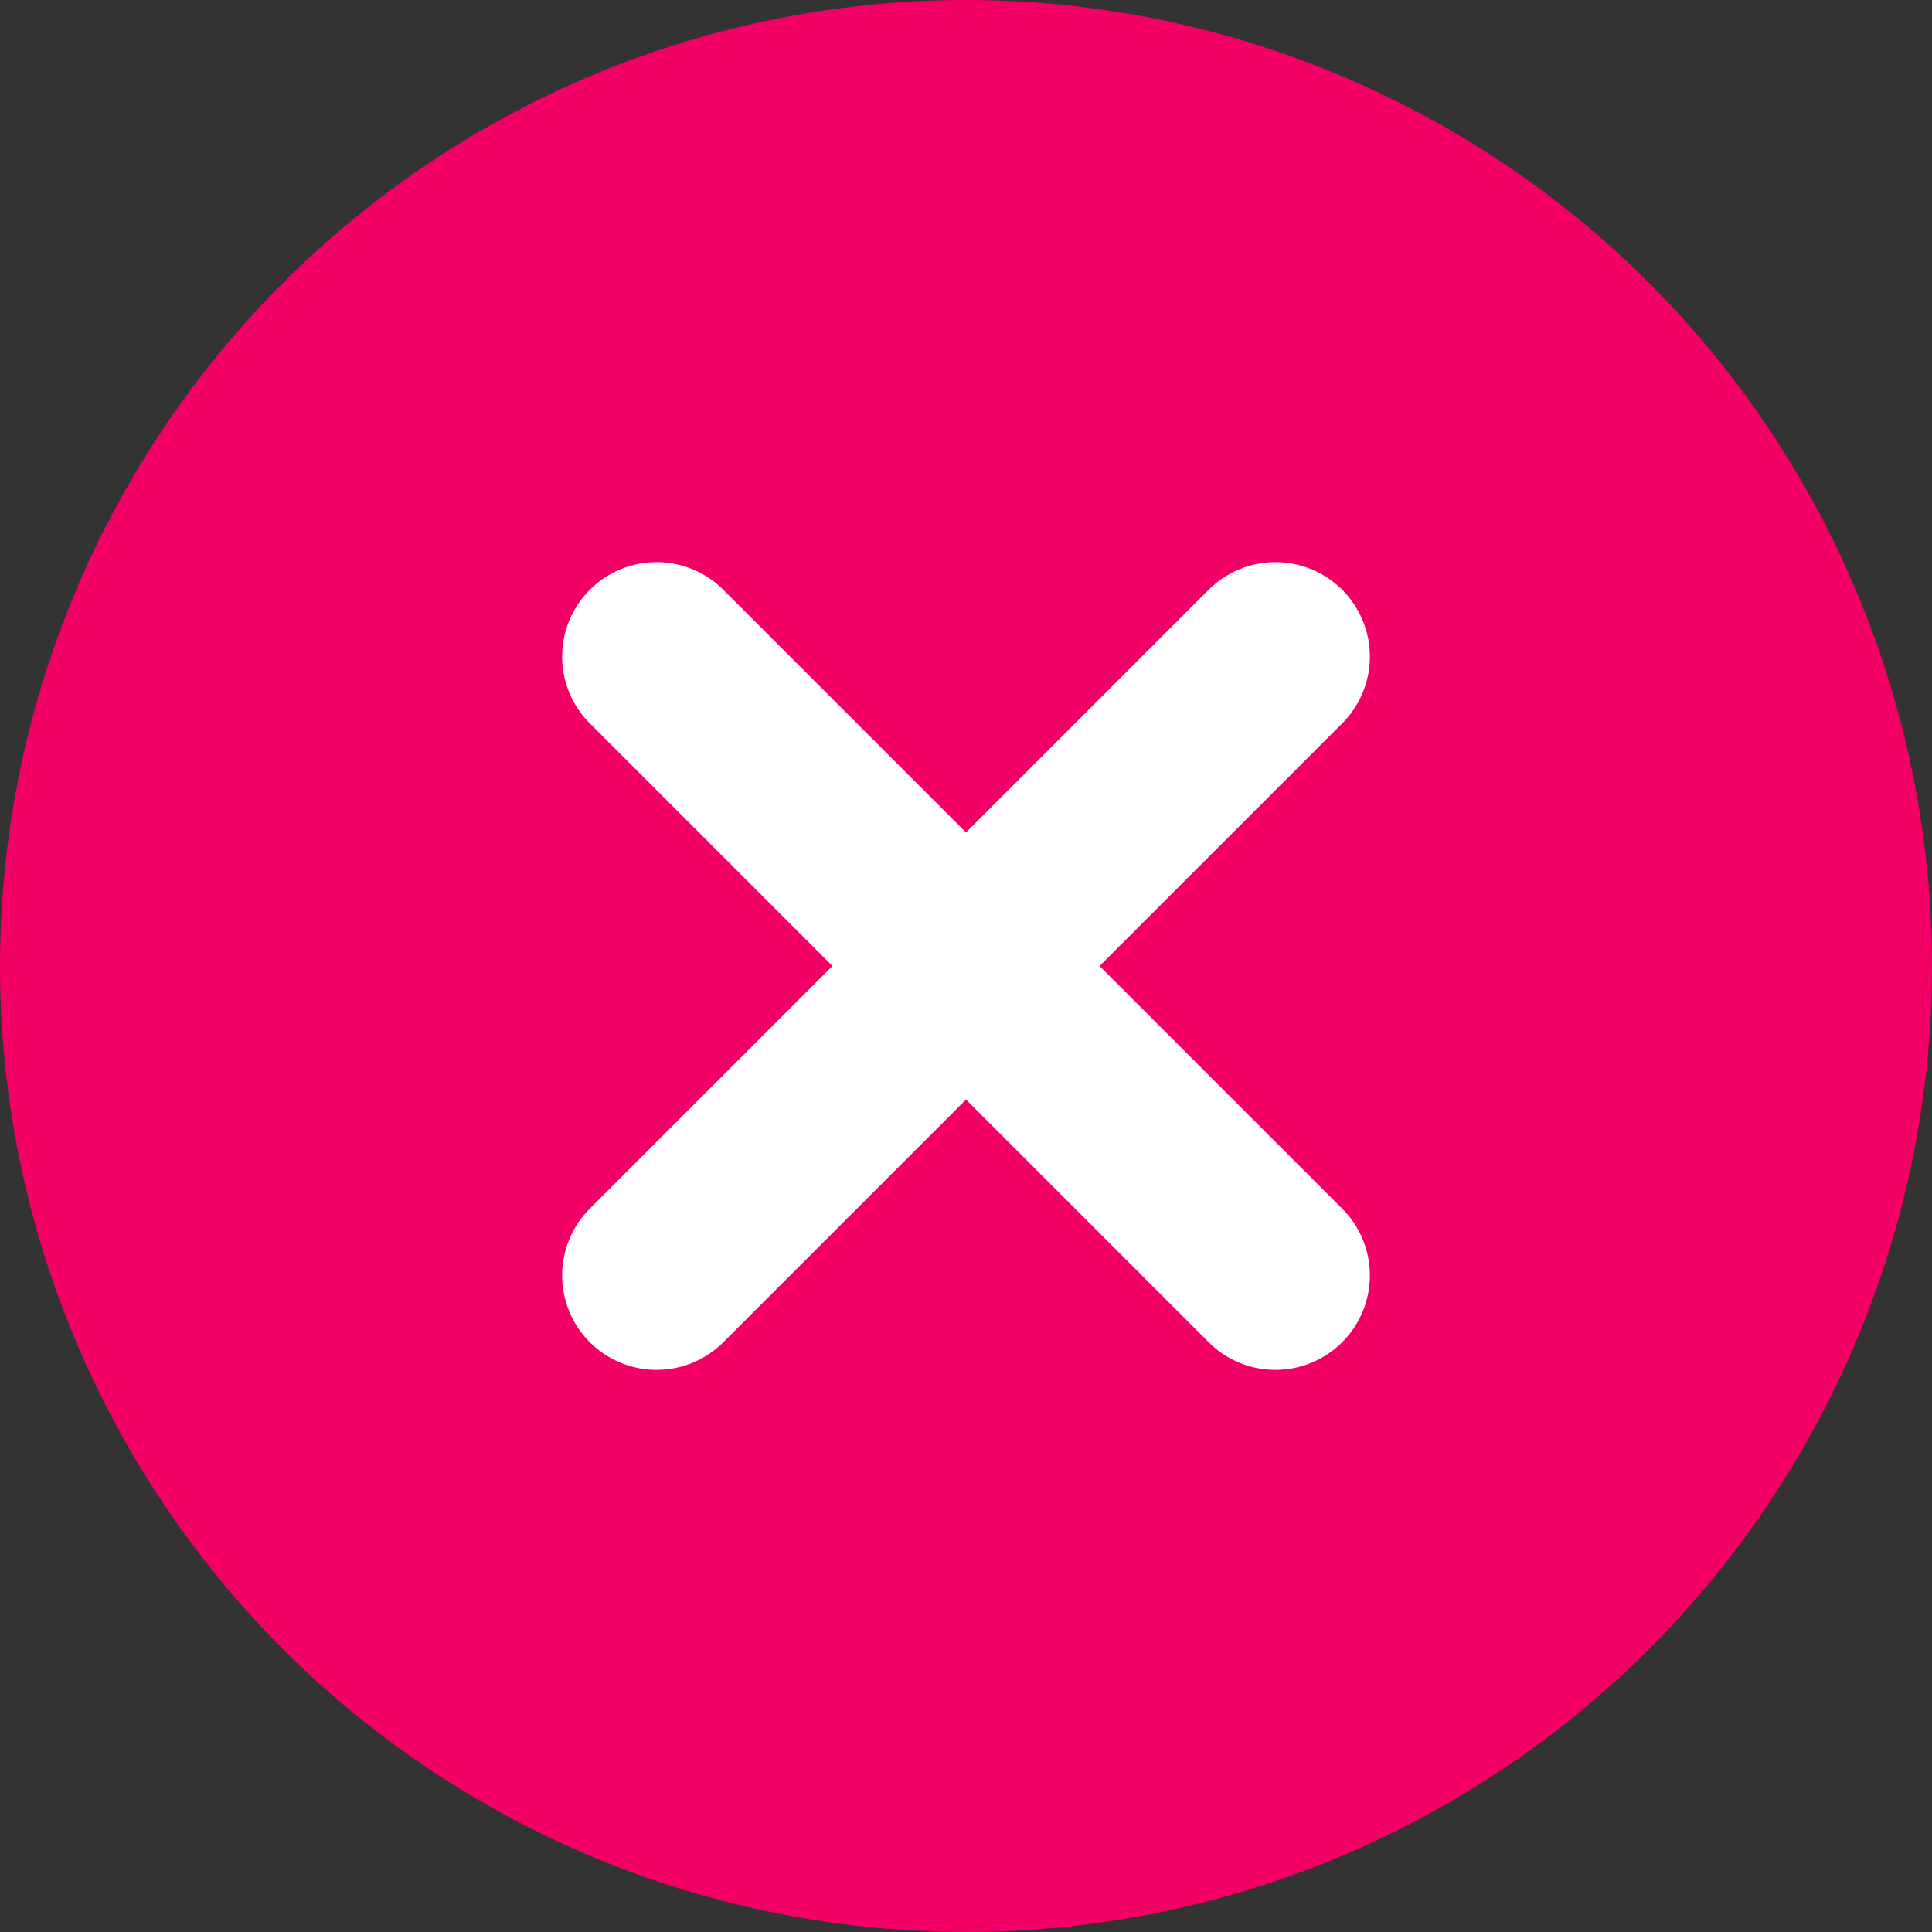 <svg id="Ebene_1" data-name="Ebene 1" xmlns="http://www.w3.org/2000/svg" viewBox="0 0 512 512"><rect x="0" y="0" width="512" height="512" fill="#333333" stroke="none"/><defs><style>.cls-1{fill:#F20065;}.cls-2{fill:#fff;}</style></defs><title>list-icon-passive</title><circle class="cls-1" cx="256" cy="256" r="256"/><path class="cls-2" d="M291.4,256l64.3-64.3a25,25,0,0,0-35.4-35.4L256,220.6l-64.3-64.3a25,25,0,0,0-35.4,35.4L220.6,256l-64.3,64.3a25,25,0,0,0,35.4,35.4L256,291.4l64.3,64.3a25,25,0,0,0,35.4-35.4Z"/></svg>
